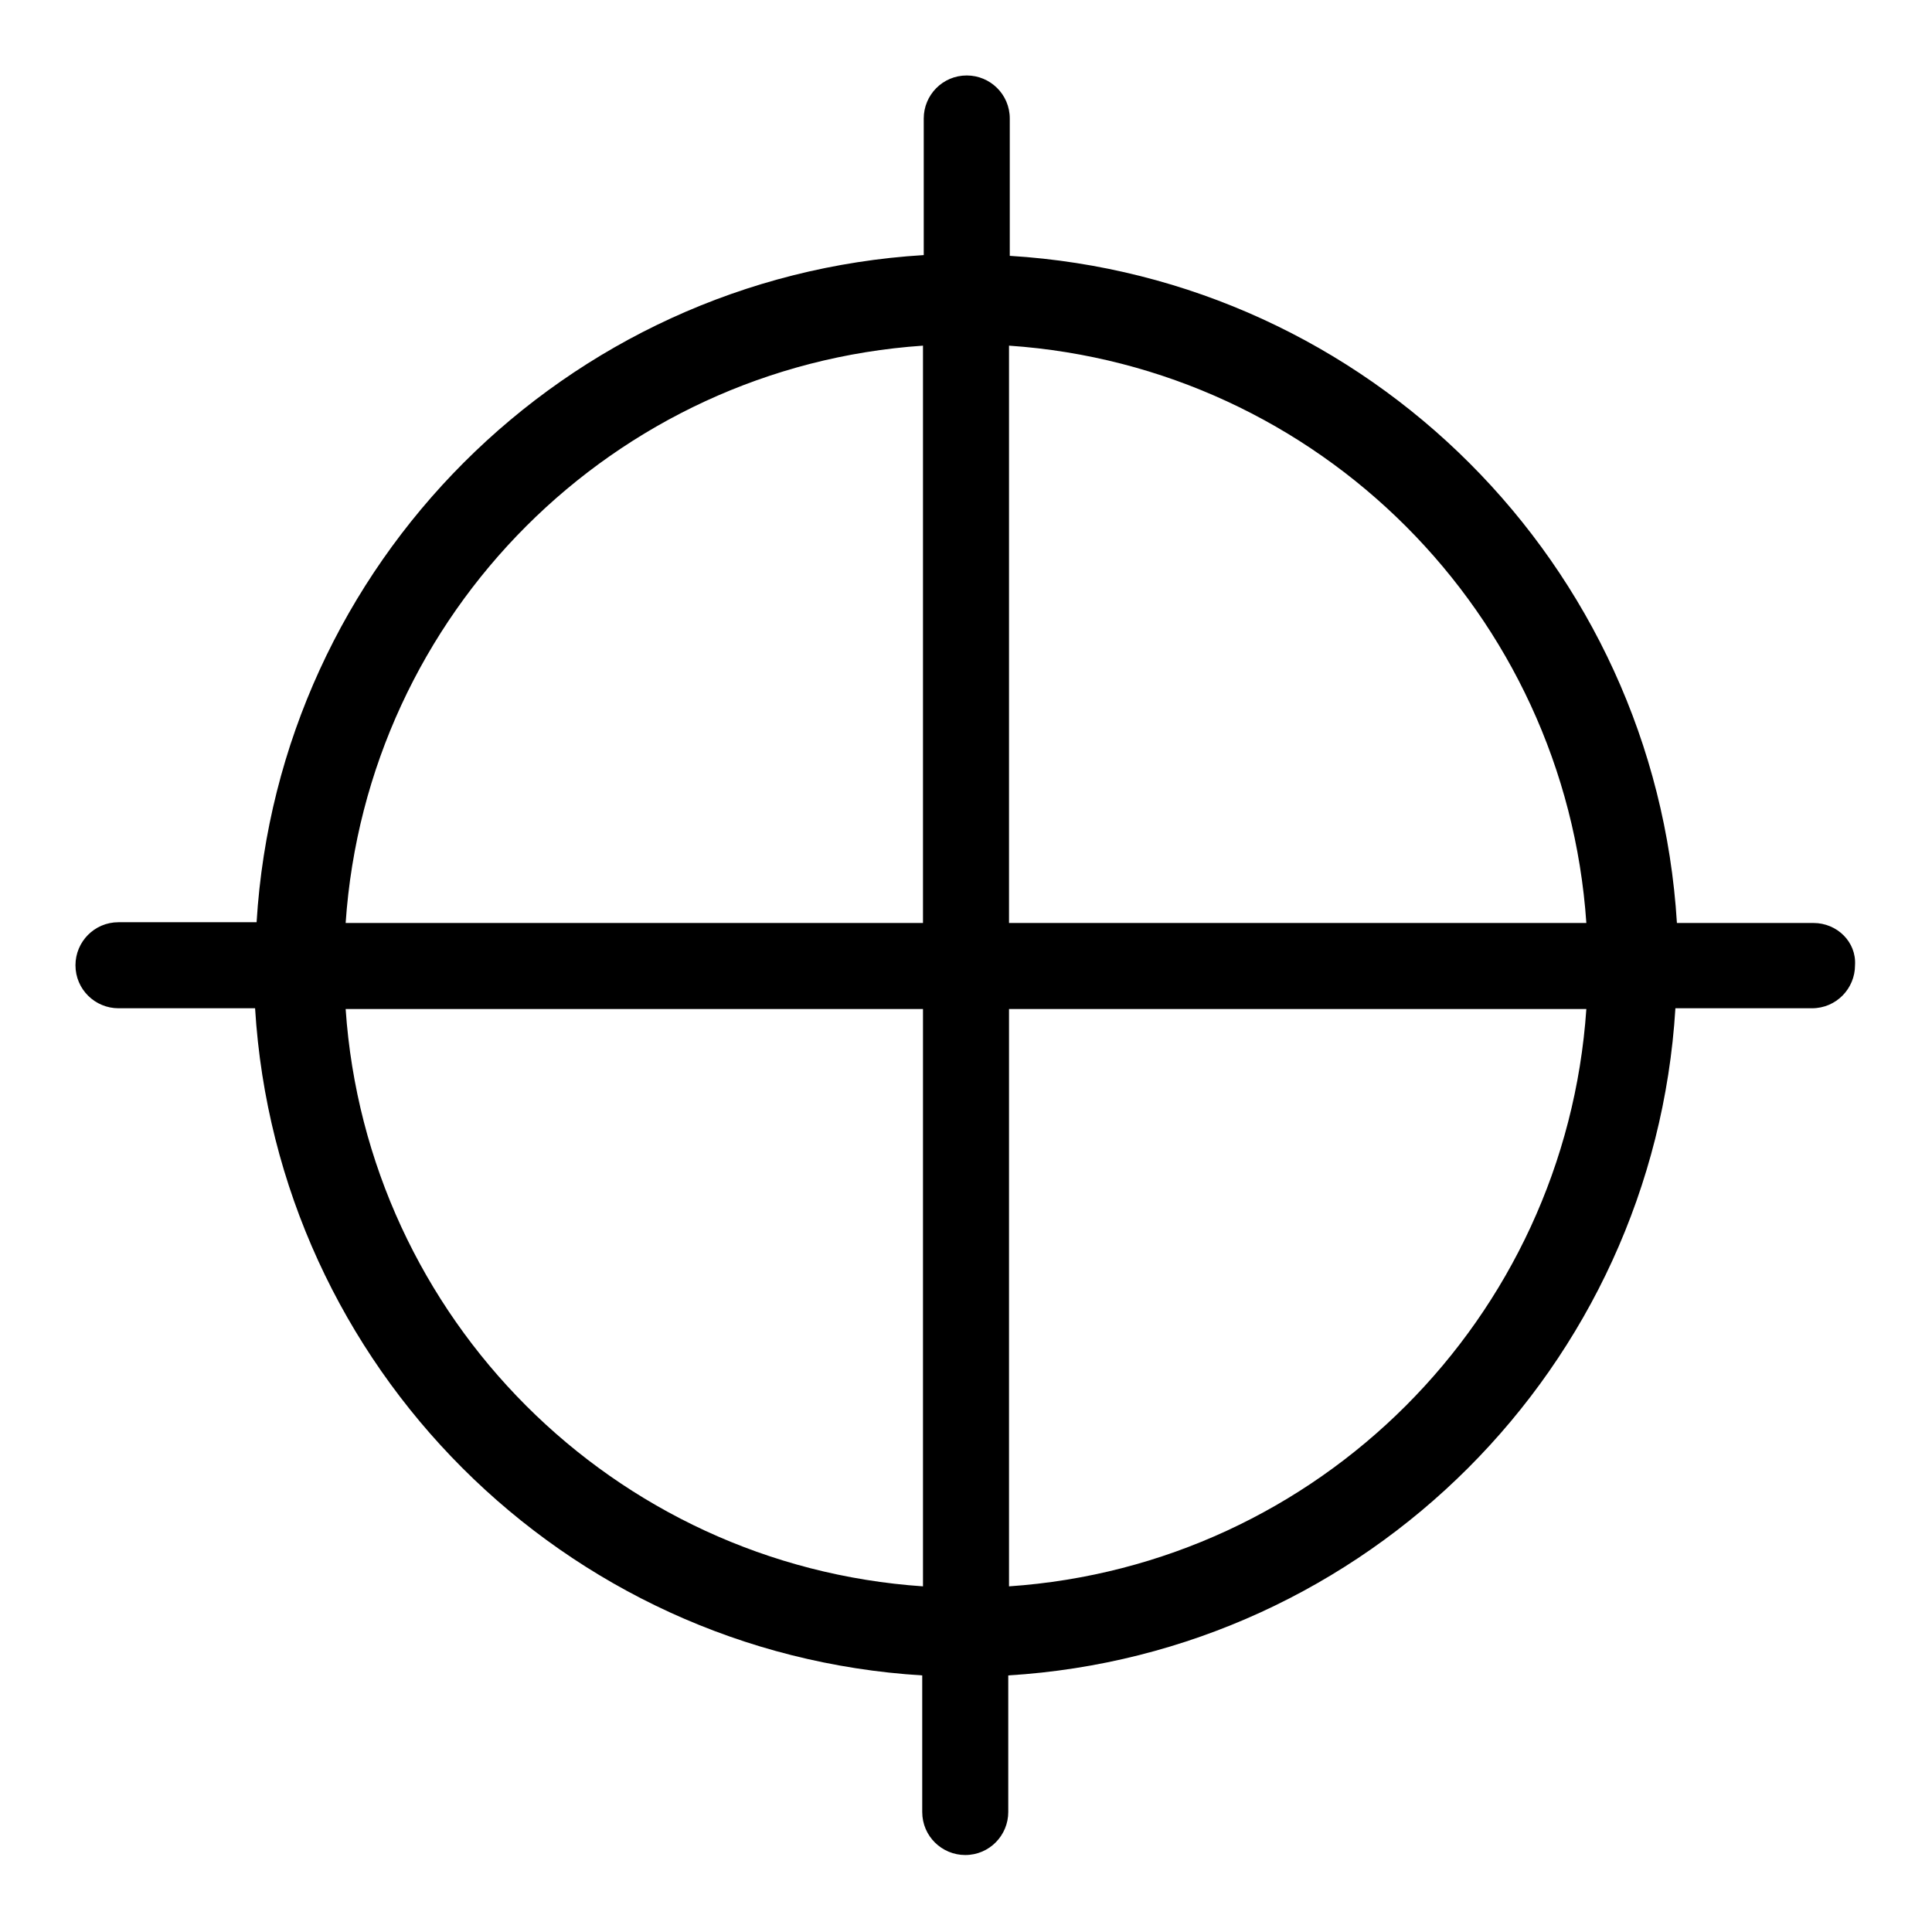 <?xml version="1.0" encoding="utf-8"?>
<!-- Svg Vector Icons : http://www.onlinewebfonts.com/icon -->
<!DOCTYPE svg PUBLIC "-//W3C//DTD SVG 1.1//EN" "http://www.w3.org/Graphics/SVG/1.1/DTD/svg11.dtd">
<svg version="1.1" xmlns="http://www.w3.org/2000/svg" xmlns:xlink="http://www.w3.org/1999/xlink" x="0px" y="0px" viewBox="0 0 256 256" enable-background="new 0 0 256 256" xml:space="preserve">
<g><g><path fill="#000000" d="M240.3,122.3h-18.1c-2.9-47.5-40.9-85.5-88.4-88.4V15.7c0-3.2-2.6-5.7-5.7-5.7c-3.2,0-5.7,2.6-5.7,5.7v18.1c-47.5,2.9-85.5,40.9-88.4,88.4H15.7c-3.2,0-5.7,2.6-5.7,5.7c0,3.2,2.6,5.7,5.7,5.7h18.1c2.9,47.5,40.9,85.5,88.4,88.4v18.1c0,3.2,2.6,5.7,5.7,5.7c3.2,0,5.7-2.6,5.7-5.7v-18.1c47.5-2.9,85.5-40.9,88.4-88.4h18.1c3.2,0,5.7-2.6,5.7-5.7C246,124.8,243.4,122.3,240.3,122.3z M210.2,122.3h-76.5V45.8C174.7,48.6,207.4,81.3,210.2,122.3z M122.3,45.8v76.5H45.8C48.6,81.3,81.3,48.6,122.3,45.8z M45.8,133.7h76.5v76.5C81.3,207.4,48.6,174.7,45.8,133.7z M133.7,210.2v-76.5h76.5C207.4,174.7,174.7,207.4,133.7,210.2z"/></g></g>
</svg>